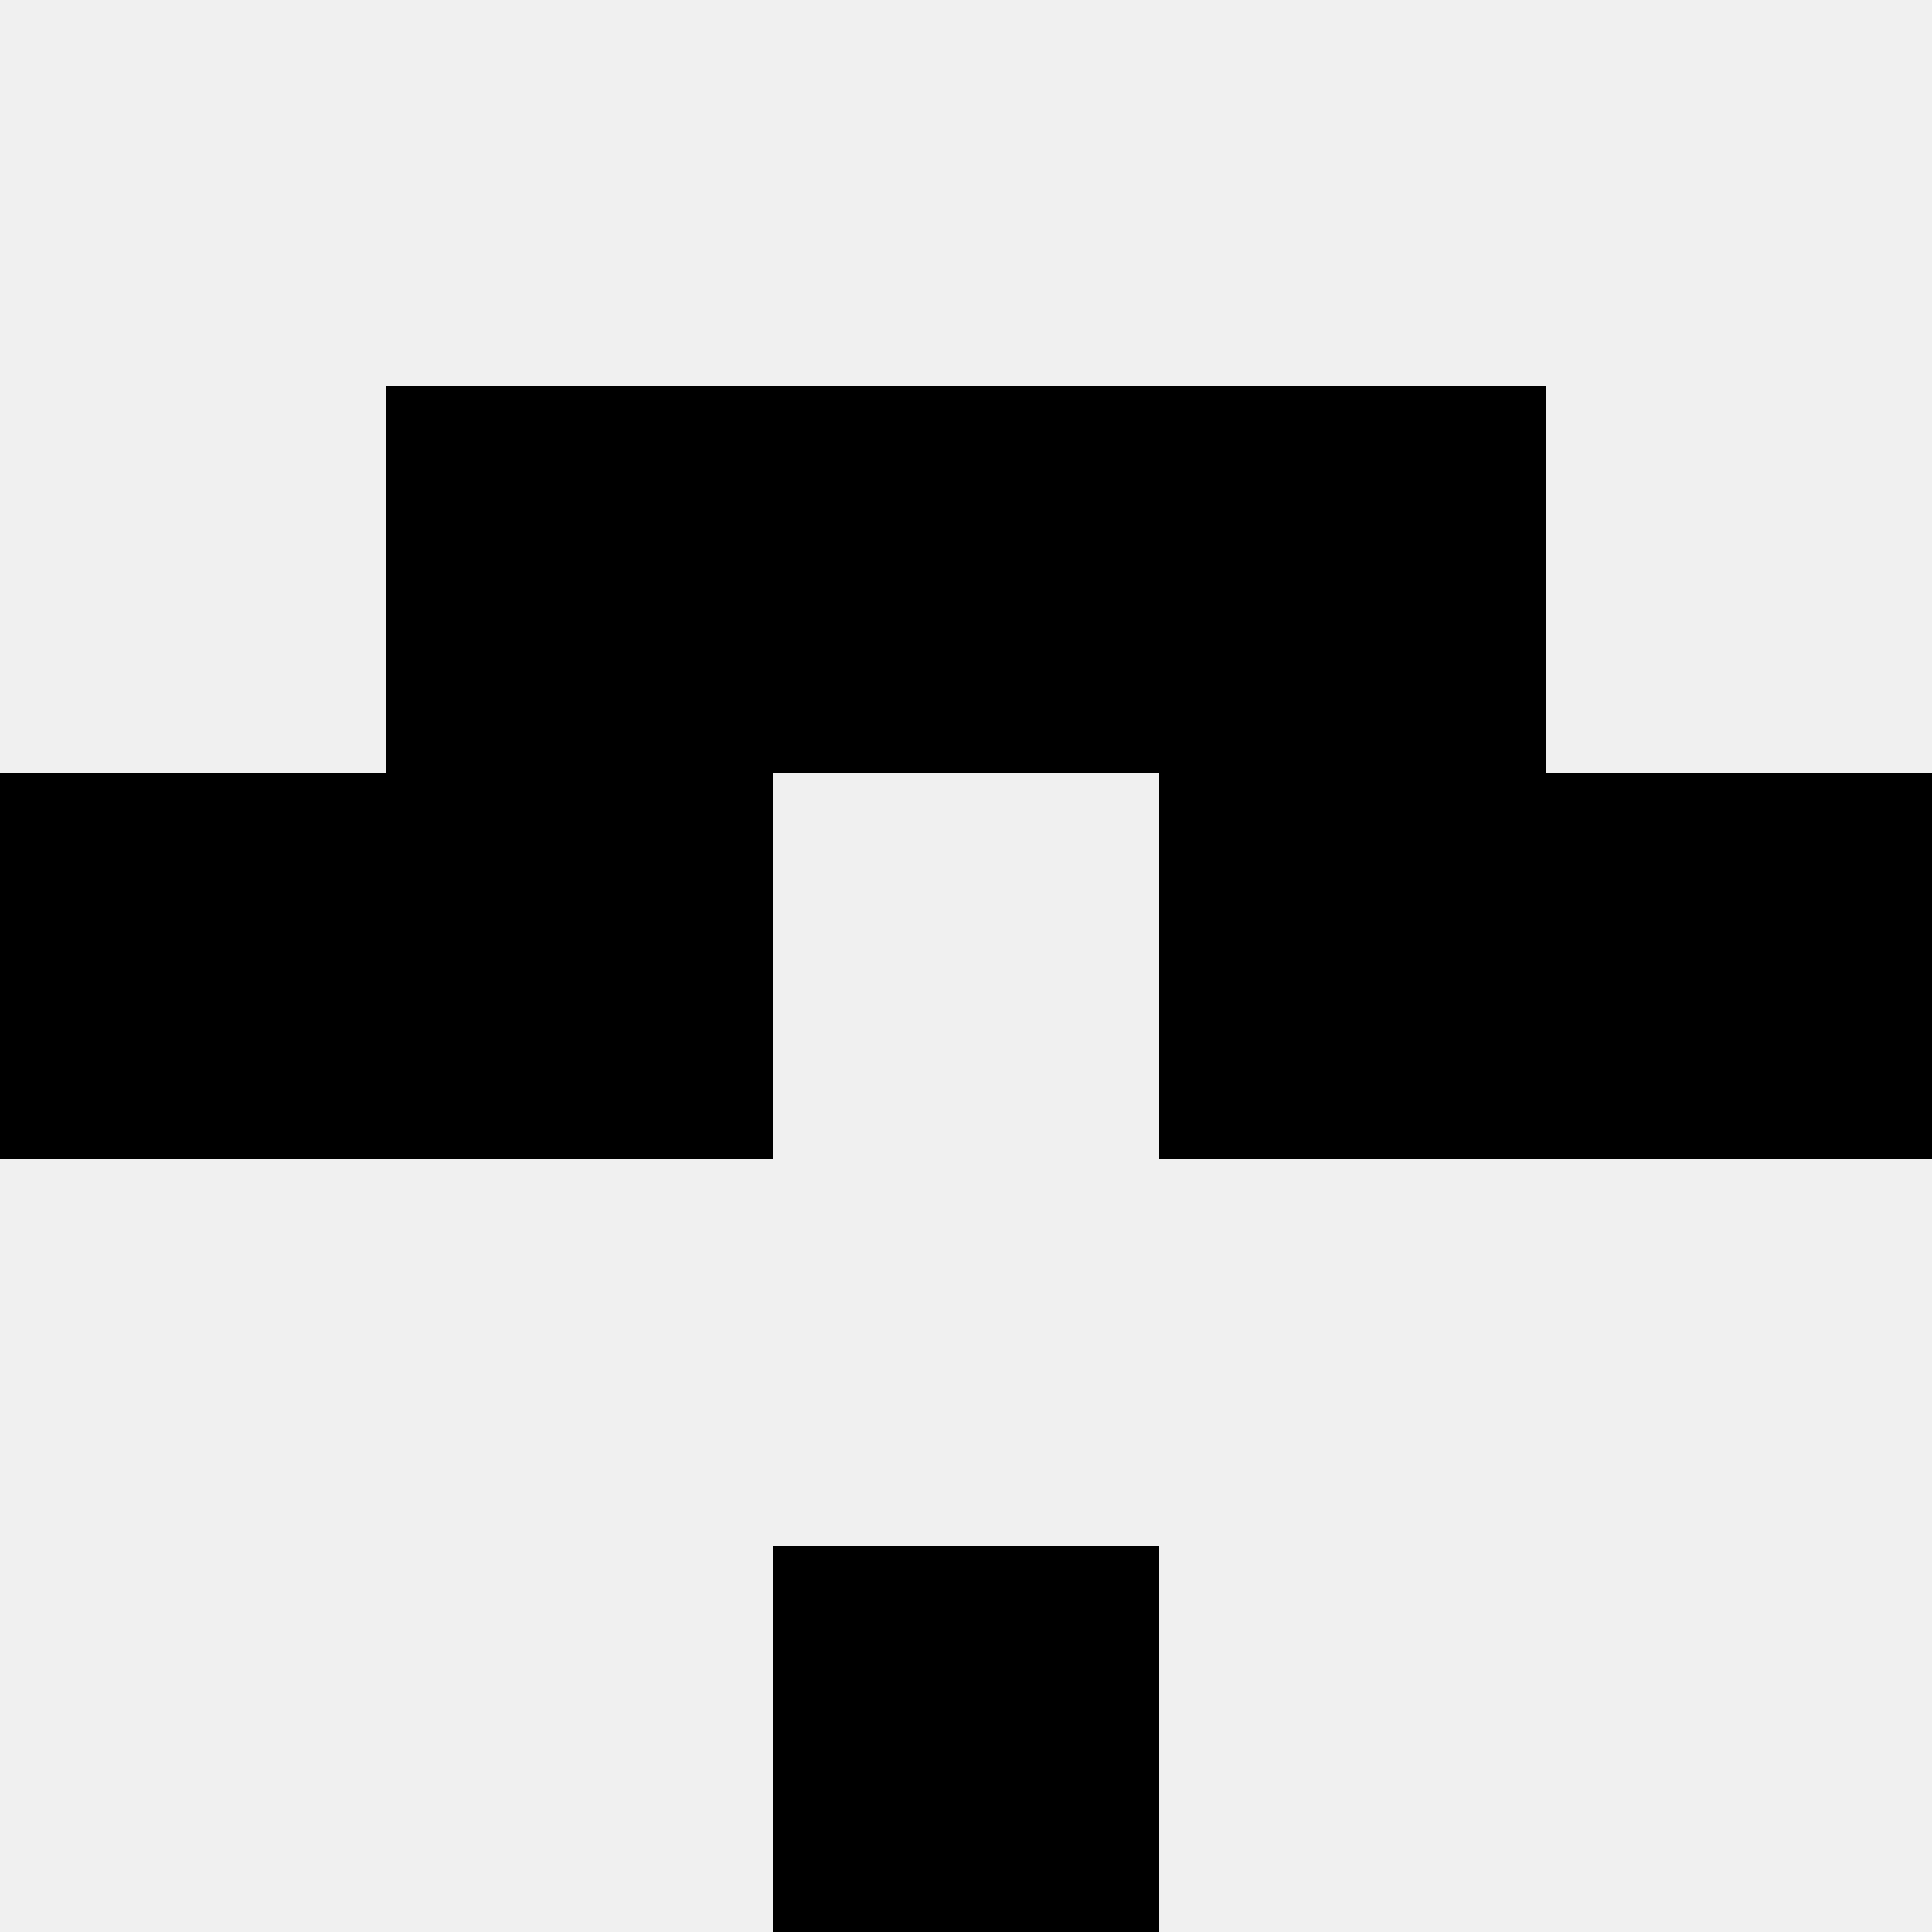 <svg width='80' height='80' xmlns='http://www.w3.org/2000/svg'><rect width='100%' height='100%' fill='#f0f0f0'/><rect x='16' y='16' width='16' height='16' fill='hsl(68, 70%, 50%)' /><rect x='48' y='16' width='16' height='16' fill='hsl(68, 70%, 50%)' /><rect x='32' y='16' width='16' height='16' fill='hsl(68, 70%, 50%)' /><rect x='32' y='16' width='16' height='16' fill='hsl(68, 70%, 50%)' /><rect x='0' y='32' width='16' height='16' fill='hsl(68, 70%, 50%)' /><rect x='64' y='32' width='16' height='16' fill='hsl(68, 70%, 50%)' /><rect x='16' y='32' width='16' height='16' fill='hsl(68, 70%, 50%)' /><rect x='48' y='32' width='16' height='16' fill='hsl(68, 70%, 50%)' /><rect x='32' y='64' width='16' height='16' fill='hsl(68, 70%, 50%)' /><rect x='32' y='64' width='16' height='16' fill='hsl(68, 70%, 50%)' /></svg>